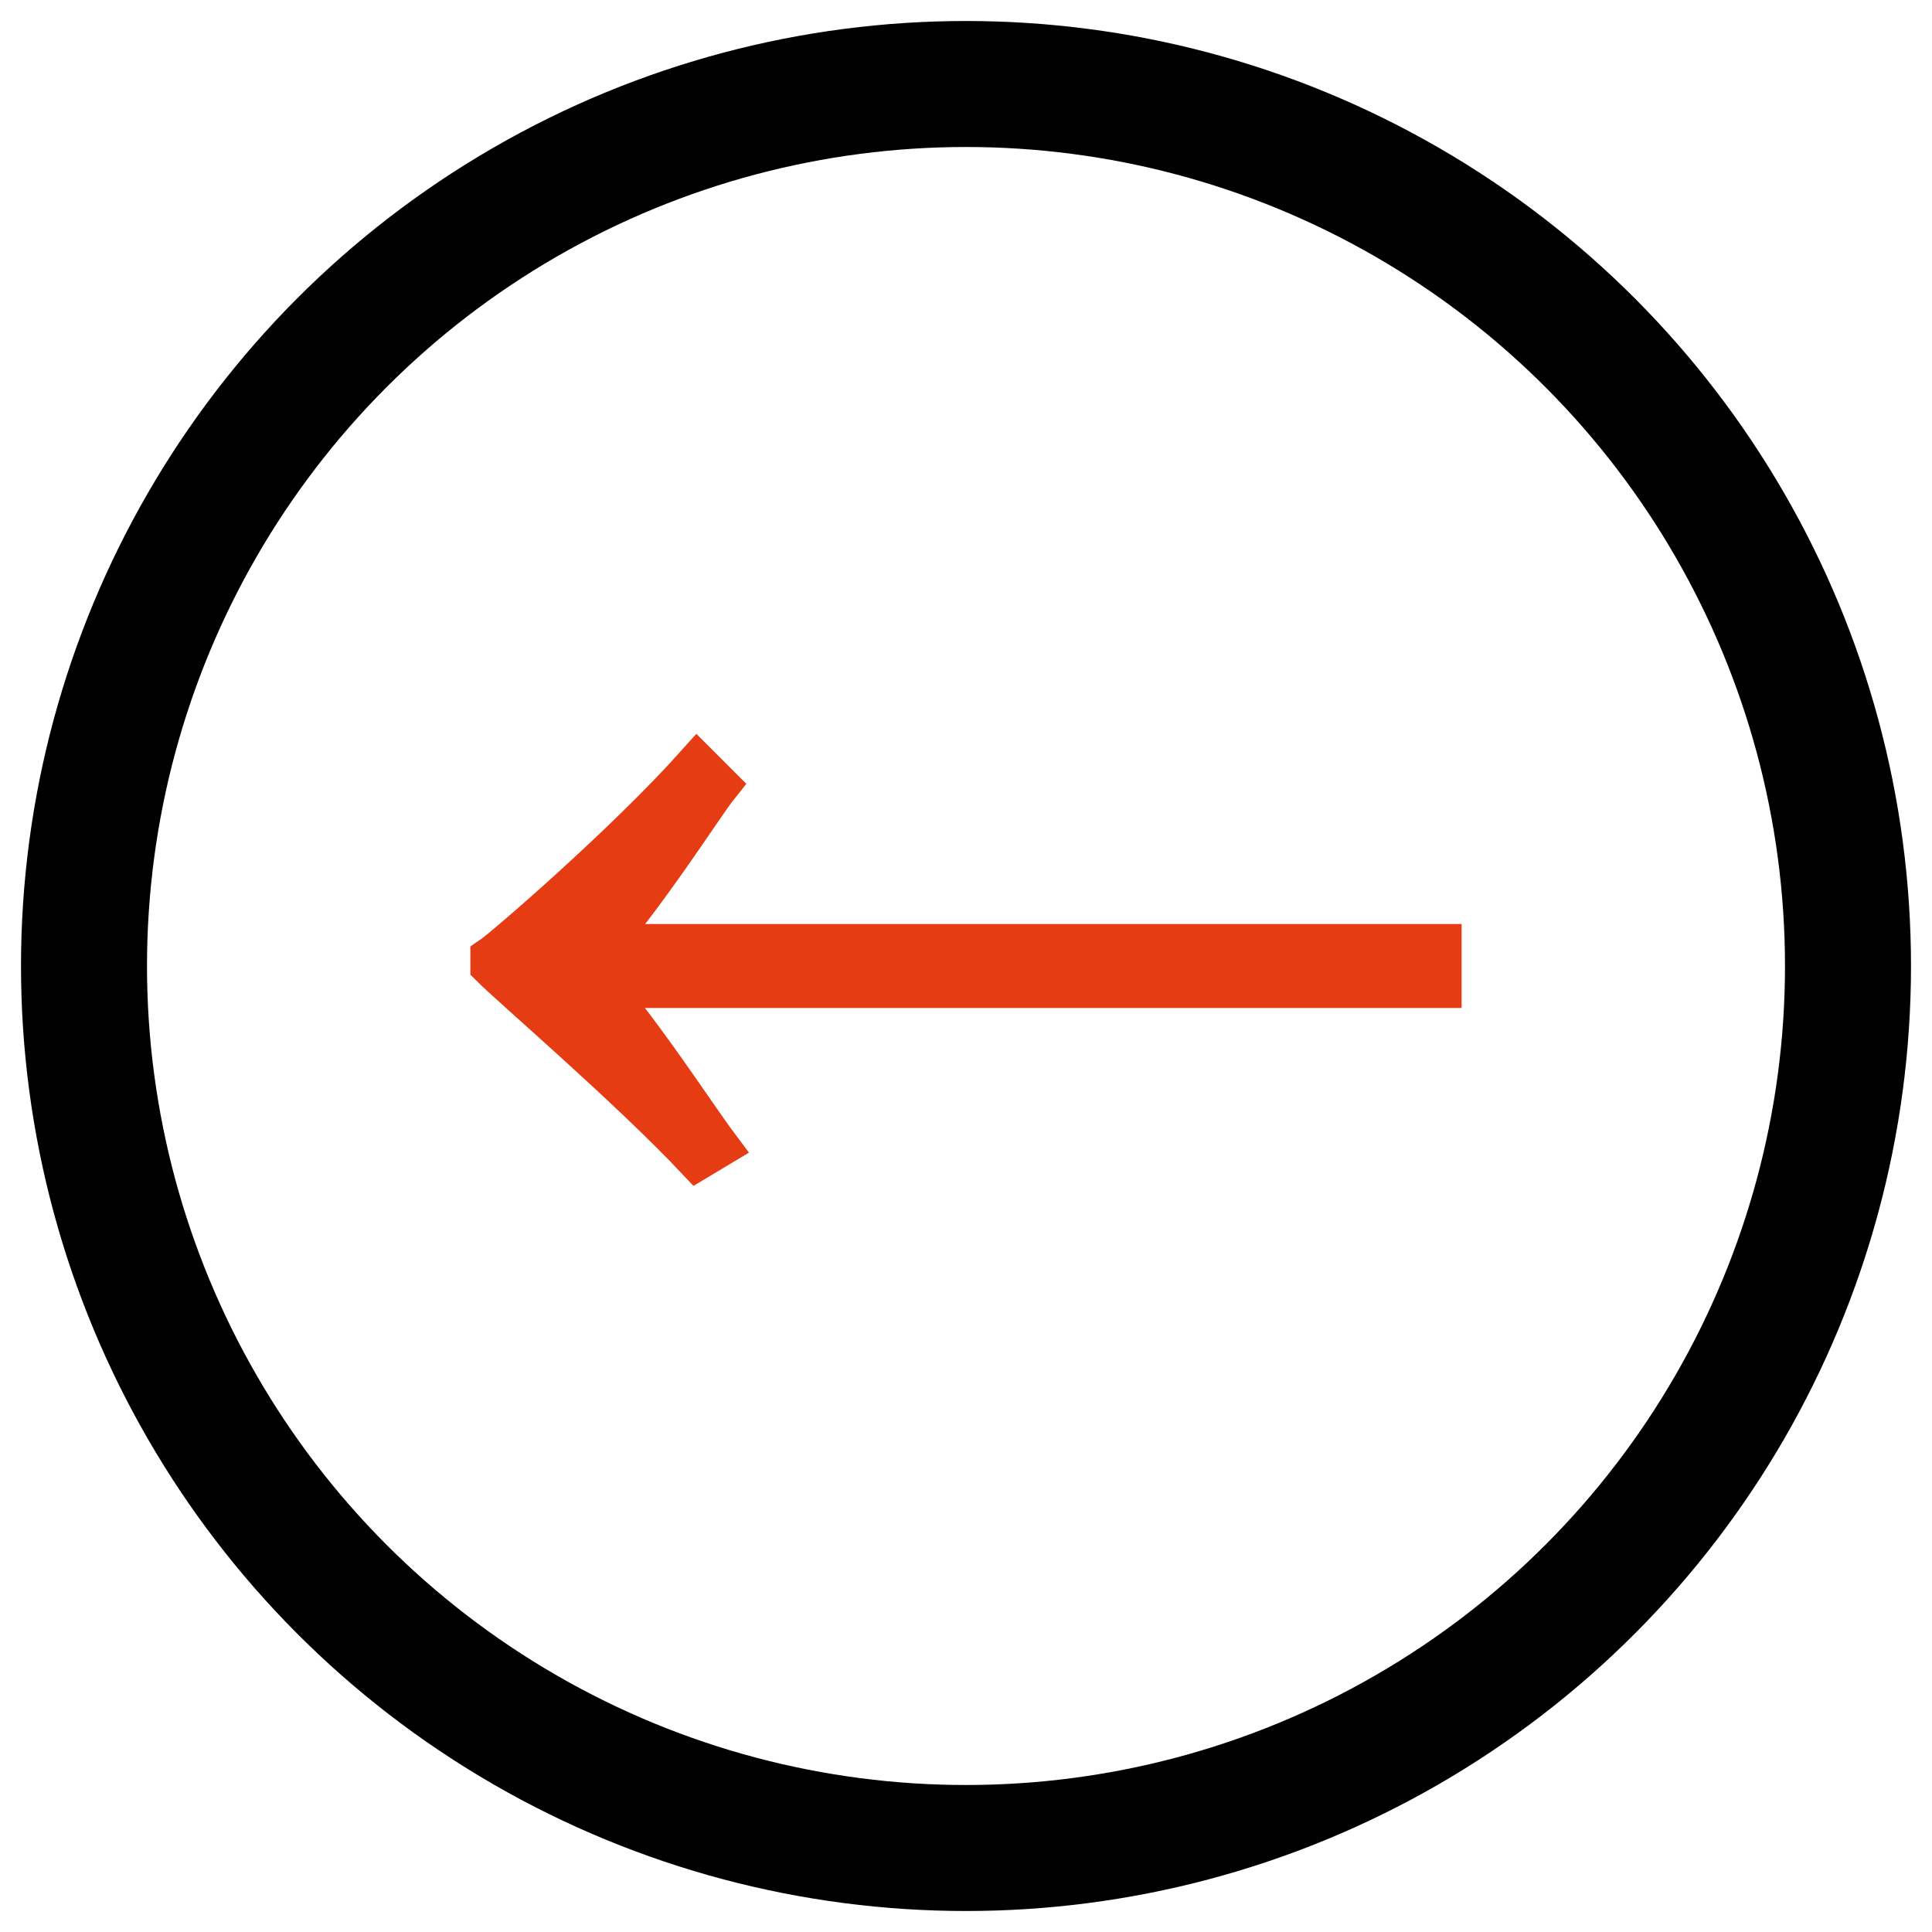 <?xml version="1.0" encoding="utf-8"?>
<!-- Generator: Adobe Illustrator 25.0.0, SVG Export Plug-In . SVG Version: 6.00 Build 0)  -->
<svg version="1.1" id="Livello_1" xmlns="http://www.w3.org/2000/svg" xmlns:xlink="http://www.w3.org/1999/xlink" x="0px" y="0px"
	 viewBox="0 0 46 46" style="enable-background:new 0 0 46 46;" xml:space="preserve">
<style type="text/css">
	.st0{fill:none;stroke:#000000;stroke-width:3;stroke-miterlimit:10;}
	.st1{fill:#E53C14;stroke:#E53C14;stroke-miterlimit:10;}
</style>
<g>
	<circle class="st0" cx="23" cy="23" r="21"/>
	<path class="st1" d="M34.3,22.5v1H13.7v-1H34.3z"/>
	<path class="st1" d="M17.1,18.7c-0.4,0.5-1.7,2.6-3.2,4.3c1.4,1.6,2.6,3.5,3.2,4.3l-0.5,0.3c-1.6-1.7-4.4-4.1-4.9-4.6v-0.2
		c0.3-0.2,3.2-2.7,4.9-4.6L17.1,18.7z"/>
</g>
</svg>
